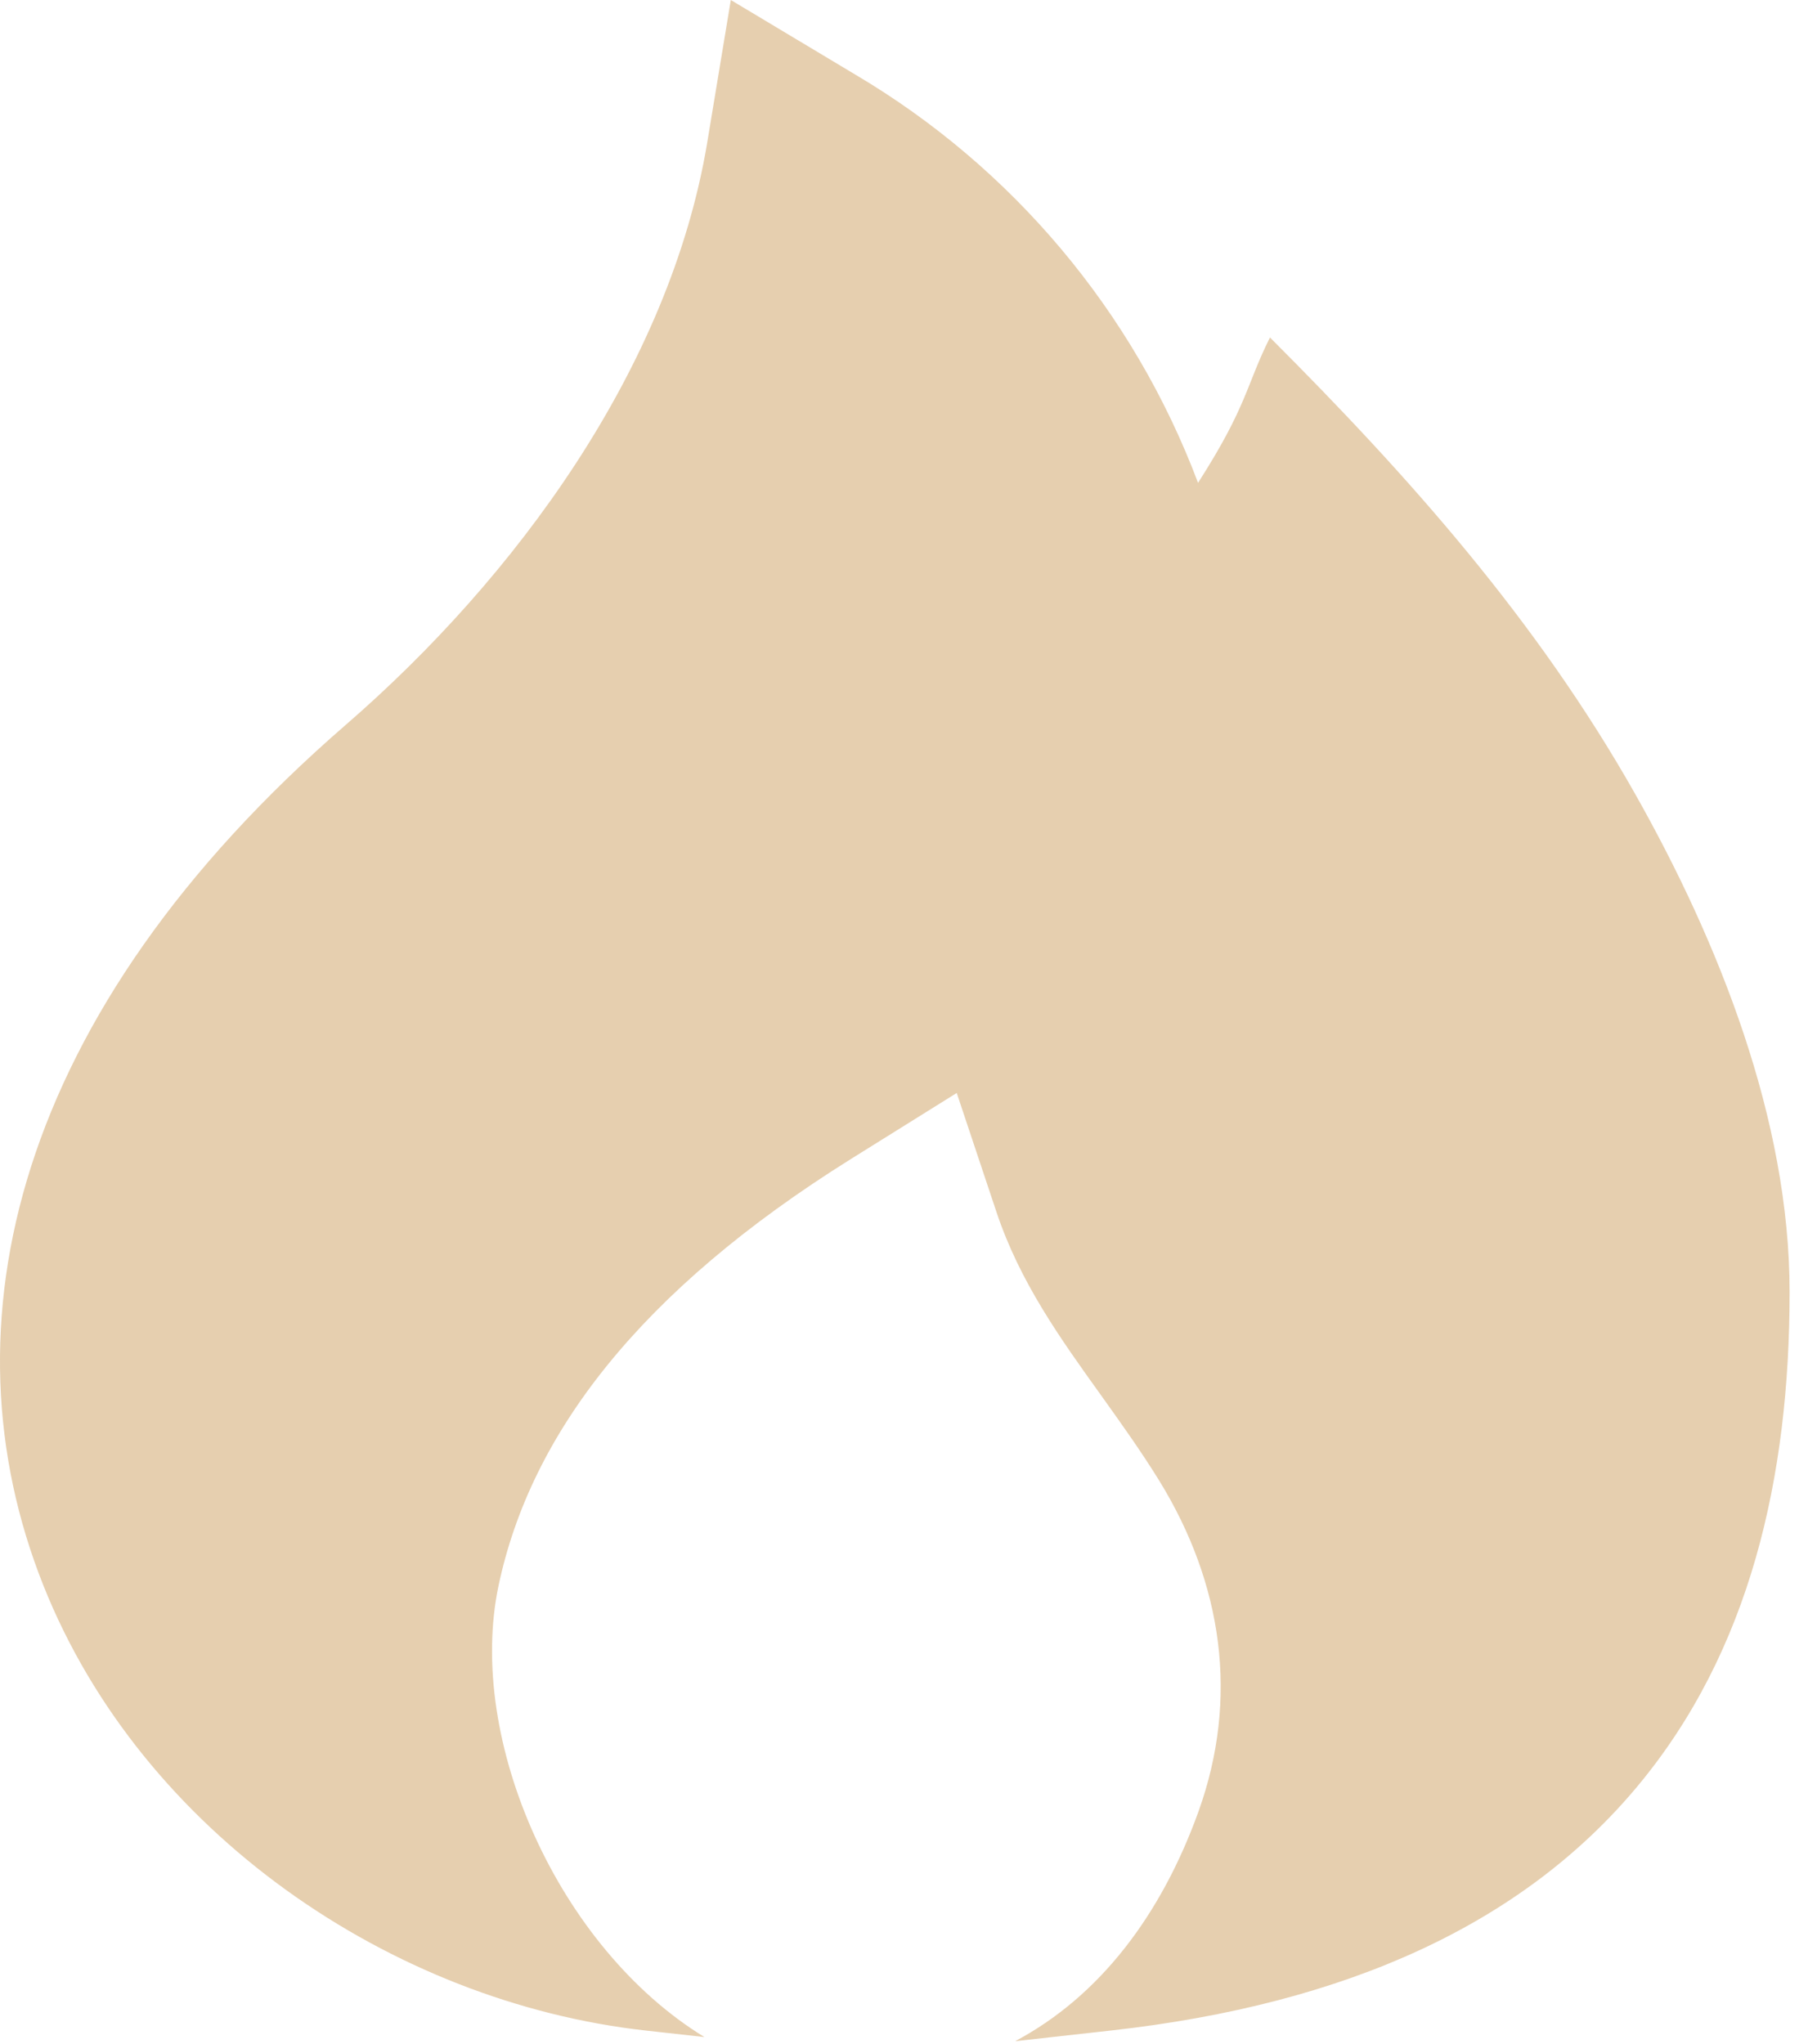 <?xml version="1.0" encoding="UTF-8"?> <svg xmlns="http://www.w3.org/2000/svg" width="48" height="54" viewBox="0 0 48 54" fill="none"><path opacity="0.8" d="M22.586 1.965L19.306 0L18.682 3.771C17.688 9.727 13.619 15.26 9.132 19.148C0.348 26.764 -1.576 35.041 1.144 41.873C3.747 48.411 10.353 52.888 17.058 53.635L18.609 53.807C14.772 51.462 12.31 45.983 13.169 41.889C14.018 37.865 16.912 34.096 22.471 30.619L25.274 28.87L26.321 32.006C26.938 33.859 28.005 35.348 29.09 36.86C29.611 37.589 30.139 38.326 30.623 39.109C32.297 41.829 32.739 44.853 31.659 47.854C30.675 50.582 29.054 52.727 26.818 53.916L29.343 53.635C35.636 52.935 40.256 50.782 43.257 47.183C46.232 43.614 47.276 39.021 47.276 34.13C47.276 29.575 45.404 24.88 43.197 20.973C40.61 16.397 37.234 12.597 33.549 8.914C32.911 10.19 32.961 10.705 31.649 12.754C29.945 8.23 26.748 4.424 22.586 1.965Z" fill="#DFC39B"></path></svg> 